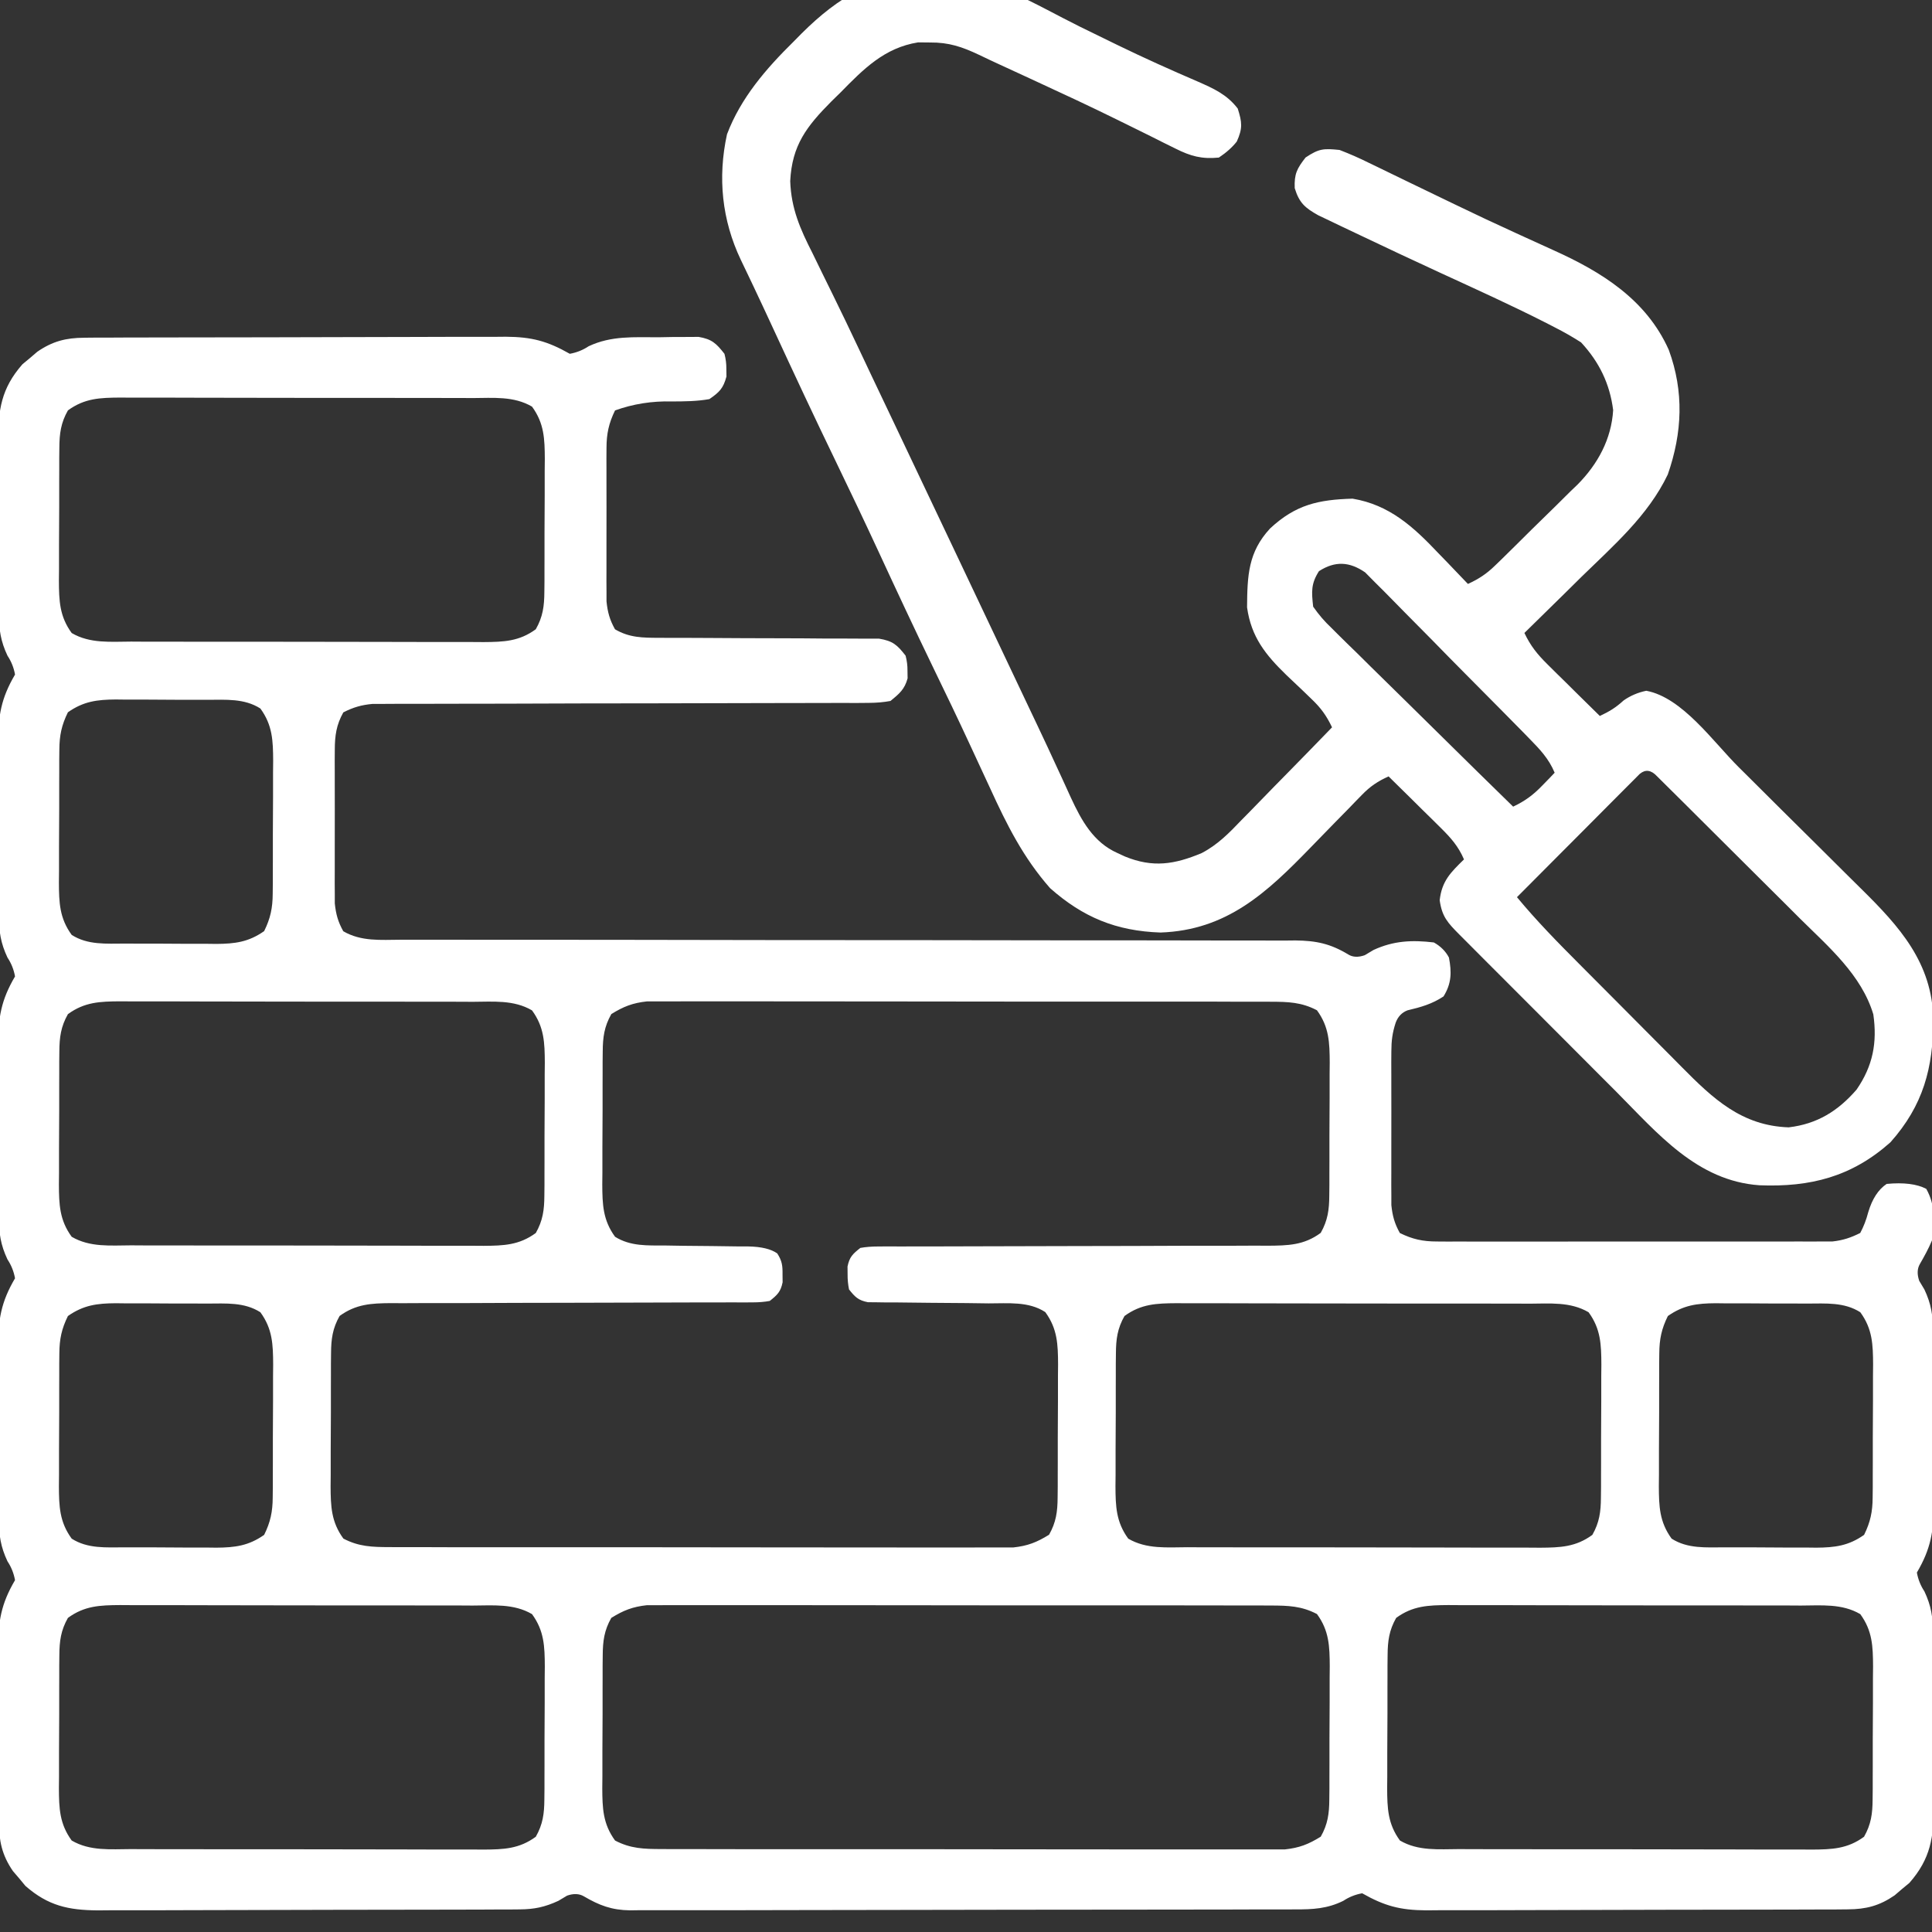 <?xml version="1.0" encoding="UTF-8"?><svg id="c" xmlns="http://www.w3.org/2000/svg" width="512" height="512" viewBox="0 0 512 512"><rect x="0" y="0" width="512" height="512" fill="#333333" stroke="none"/><defs><style>.d{fill:#fff;}</style></defs><path class="d" d="M22.33,89.5c1.06,0,2.11-.02,3.2-.03,1.15,0,2.3,0,3.48,0,1.22,0,2.43-.01,3.69-.02,3.33-.02,6.66-.02,9.99-.02,2.08,0,4.17,0,6.25-.01,7.28-.02,14.56-.03,21.83-.03,6.77,0,13.54-.02,20.31-.05,5.82-.03,11.65-.04,17.47-.04,3.47,0,6.95,0,10.42-.03,3.88-.02,7.75-.01,11.63,0,1.14-.01,2.28-.02,3.46-.03,6.85.05,10.99,1.14,16.94,4.52q2.73-.49,5-2c6.02-2.84,12.03-2.37,18.56-2.38,1.23-.02,2.46-.05,3.73-.07,1.18,0,2.37,0,3.58-.01,1.08,0,2.16-.02,3.27-.02,3.52.6,4.68,1.72,6.85,4.49q.53,2,.5,4,.02.99.03,2c-.83,3.13-1.85,4.15-4.53,6-3.31.59-6.58.61-9.94.62q-7.87-.21-15.06,2.38c-1.65,3.39-2.25,6.14-2.26,9.89q0,1.42-.02,2.86c0,1.01,0,2.02.01,3.06q0,1.57,0,3.17c0,2.21,0,4.42.01,6.63.01,3.38,0,6.75-.01,10.13,0,2.15,0,4.3,0,6.45q0,1.51-.01,3.06c0,.94.01,1.89.02,2.86,0,.83,0,1.65,0,2.5.3,2.87.84,4.86,2.25,7.39,3.82,2.25,7.39,2.25,11.75,2.26.66,0,1.32,0,1.99.01,1.42,0,2.84,0,4.26,0,2.25,0,4.5.01,6.75.03,6.39.05,12.78.07,19.17.08,3.92,0,7.83.03,11.75.07,1.49,0,2.98.01,4.47,0,2.08,0,4.16.01,6.25.03,1.18,0,2.37,0,3.59,0,3.63.61,4.8,1.63,7.03,4.51q.53,2,.5,4,.02.99.03,2c-.78,2.93-2.21,4.09-4.53,6q-2.66.5-5.76.51-1.76.02-3.56.03c-1.29,0-2.57-.02-3.9-.02-1.37,0-2.74.01-4.12.02-2.95.02-5.9.02-8.86.01-4.67-.01-9.34,0-14.01.03-7.39.03-14.77.04-22.16.05-13.22,0-26.45.04-39.67.09-4.64.02-9.28.02-13.92.02-2.89,0-5.78,0-8.66.02-1.98,0-3.95,0-5.93,0q-1.77,0-3.57.02-1.53,0-3.1,0c-2.98.27-5.13.89-7.79,2.25-1.85,3.3-2.25,6.15-2.26,9.89q0,1.42-.02,2.86c0,1.01,0,2.02.01,3.06,0,1.05,0,2.09,0,3.17,0,2.21,0,4.42.01,6.63.01,3.38,0,6.75-.01,10.13,0,2.15,0,4.3,0,6.45,0,1.01,0,2.02-.01,3.06,0,.94.01,1.89.02,2.86,0,.83,0,1.65,0,2.5.3,2.87.84,4.86,2.25,7.39,4.74,2.76,9.92,2.28,15.23,2.25,1.04,0,2.08,0,3.15,0,3.49,0,6.98,0,10.47,0,2.5,0,5,0,7.5.01,5.39,0,10.77.01,16.16,0,7.8,0,15.59,0,23.39.02,12.66.03,25.32.05,37.99.06.76,0,1.52,0,2.3,0,10.75.01,21.5.02,32.25.02.76,0,1.51,0,2.29,0,.76,0,1.51,0,2.29,0,12.61,0,25.22.02,37.83.05,7.78.02,15.55.02,23.33.01,5.96,0,11.92,0,17.88.03,2.44,0,4.89,0,7.33,0,3.34-.01,6.67,0,10.01.02.97,0,1.93-.02,2.93-.03,5.52.06,9.3.86,14.04,3.74q1.76,1.07,4.33.17c.76-.45,1.53-.91,2.31-1.38,5.32-2.46,10.22-2.69,16-2q2.69,1.5,4,4c.75,3.92.69,6.89-1.44,10.31-3.06,2.02-5.99,2.84-9.54,3.68q-2.23.85-3.13,3.26c-.89,2.73-1.14,4.78-1.15,7.64q0,1.42-.02,2.86c0,1.01,0,2.02.01,3.06,0,1.05,0,2.09,0,3.17,0,2.21,0,4.42.01,6.63.01,3.38,0,6.75-.01,10.13,0,2.15,0,4.3,0,6.45q0,1.51-.01,3.06c0,.94.01,1.89.02,2.86,0,.83,0,1.65,0,2.5.3,2.87.84,4.86,2.25,7.39,3.36,1.66,6.1,2.25,9.82,2.25.94,0,1.88.01,2.85.02,1.02,0,2.04,0,3.1-.01,1.09,0,2.17,0,3.29.01,3.58,0,7.17,0,10.75,0,2.49,0,4.98,0,7.48,0,5.89,0,11.78,0,17.67-.01,4.7,0,9.39,0,14.09,0,6.48.01,12.95.01,19.43,0,2.47,0,4.94,0,7.41,0,3.45,0,6.9,0,10.35-.01q1.53,0,3.1.01c.94,0,1.88-.01,2.85-.02.81,0,1.63,0,2.47,0,2.77-.3,4.86-1,7.35-2.25q1.36-2.54,2.12-5.5,1.58-5.3,4.88-7.5,6.77-.64,10.5,1.31c2.46,4.4,2.22,8.78,1.5,13.69-.93,2.22-2.03,4.21-3.23,6.29q-1.02,1.82-.14,4.39c.45.76.91,1.53,1.38,2.31,1.81,3.84,2.26,6.9,2.29,11.13q.02,1.82.04,3.68t0,3.96c0,1.36.01,2.73.02,4.09.01,2.86.02,5.71.01,8.57,0,3.64.03,7.28.06,10.92.02,2.82.03,5.63.03,8.45,0,1.99.03,3.98.05,5.97-.04,7.33-.79,11.92-4.5,18.23q.49,2.73,2,5c1.81,3.84,2.26,6.9,2.29,11.13q.02,1.82.04,3.68,0,1.96,0,3.96c0,1.36.01,2.73.02,4.09.01,2.86.02,5.71.01,8.57,0,3.64.03,7.28.06,10.92.02,2.82.03,5.63.03,8.45,0,1.99.03,3.98.05,5.97-.04,8.35-.81,14.02-6.47,20.47-.65.54-1.3,1.08-1.97,1.63-.65.55-1.3,1.11-1.96,1.68-4.02,2.77-7.58,3.69-12.43,3.71-1.06,0-2.11.02-3.2.03-1.15,0-2.3,0-3.48,0q-1.83.01-3.69.02c-3.33.02-6.66.02-9.99.02-2.08,0-4.17,0-6.25.01-7.28.02-14.56.03-21.83.03-6.77,0-13.54.02-20.31.05-5.82.03-11.65.04-17.47.04-3.47,0-6.95,0-10.42.03-3.88.02-7.75.01-11.63,0-1.14.01-2.28.02-3.46.03-6.85-.05-10.99-1.14-16.94-4.52q-2.73.49-5,2c-4.24,2.1-8.11,2.29-12.76,2.27q-1.16,0-2.35.01c-2.59.01-5.18.01-7.77,0-1.86,0-3.72.01-5.58.02-5.05.02-10.1.02-15.15.02-3.16,0-6.31,0-9.47.01-11.01.02-22.02.03-33.04.03-10.26,0-20.52.02-30.78.05-8.81.03-17.63.04-26.44.04-5.26,0-10.52,0-15.79.03-4.95.02-9.9.02-14.85,0-1.81,0-3.63,0-5.44.01-2.48.02-4.96,0-7.45,0q-1.07.02-2.16.03c-4.89-.07-8.13-1.31-12.26-3.73q-1.84-1.06-4.41-.17c-.76.45-1.53.91-2.31,1.38-3.59,1.66-6.39,2.25-10.33,2.27-1.06,0-2.11.02-3.2.03-1.15,0-2.3,0-3.48,0q-1.83.01-3.69.02c-3.33.02-6.66.02-9.99.02-2.08,0-4.17,0-6.25.01-7.28.02-14.56.03-21.83.03-6.77,0-13.54.02-20.31.05-5.82.03-11.65.04-17.47.04-3.47,0-6.95,0-10.42.03-3.88.02-7.75.01-11.63,0-1.14.01-2.28.02-3.46.03-7.78-.06-13.16-1.21-19.18-6.48-.54-.65-1.08-1.3-1.63-1.97-.55-.65-1.11-1.3-1.68-1.96-2.96-4.3-3.7-8.05-3.74-13.23-.01-1.22-.03-2.43-.04-3.68,0-1.31,0-2.61,0-3.96,0-1.36-.01-2.73-.02-4.09-.01-2.86-.02-5.71-.01-8.57,0-3.64-.03-7.28-.06-10.92-.02-2.82-.03-5.63-.03-8.45,0-1.99-.03-3.98-.05-5.97.04-7.33.79-11.92,4.5-18.23q-.49-2.73-2-5c-1.81-3.84-2.26-6.9-2.29-11.13-.01-1.22-.03-2.43-.04-3.68,0-1.31,0-2.61,0-3.96,0-1.36-.01-2.73-.02-4.09-.01-2.86-.02-5.71-.01-8.57,0-3.64-.03-7.28-.06-10.92-.02-2.82-.03-5.63-.03-8.45,0-1.99-.03-3.98-.05-5.97.04-7.33.79-11.92,4.5-18.23q-.49-2.73-2-5c-1.81-3.84-2.26-6.9-2.29-11.13-.01-1.22-.03-2.43-.04-3.68,0-1.31,0-2.61,0-3.96,0-1.36-.01-2.73-.02-4.09-.01-2.86-.02-5.71-.01-8.57,0-3.64-.03-7.28-.06-10.92-.02-2.82-.03-5.63-.03-8.45,0-1.99-.03-3.98-.05-5.97.04-7.33.79-11.92,4.5-18.23q-.49-2.73-2-5c-1.81-3.84-2.26-6.9-2.29-11.13-.01-1.22-.03-2.43-.04-3.68,0-1.31,0-2.61,0-3.96,0-1.36-.01-2.73-.02-4.09-.01-2.86-.02-5.71-.01-8.57,0-3.64-.03-7.28-.06-10.92-.02-2.82-.03-5.63-.03-8.45,0-1.99-.03-3.98-.05-5.97.04-7.33.79-11.92,4.5-18.23q-.49-2.73-2-5c-1.81-3.84-2.26-6.9-2.29-11.13-.01-1.22-.03-2.43-.04-3.68,0-1.31,0-2.61,0-3.96,0-1.36-.01-2.73-.02-4.09-.01-2.86-.02-5.71-.01-8.57,0-3.64-.03-7.28-.06-10.92-.02-2.82-.03-5.63-.03-8.45,0-1.99-.03-3.98-.05-5.97.04-8.35.81-14.02,6.47-20.47.65-.54,1.3-1.08,1.97-1.63.65-.55,1.3-1.11,1.96-1.68,4.02-2.77,7.58-3.69,12.43-3.71ZM18,108.76c-1.87,3.29-2.25,6.13-2.27,9.88,0,.94-.02,1.88-.03,2.85,0,1.01,0,2.01,0,3.05,0,1.04,0,2.09-.01,3.16,0,2.2,0,4.41,0,6.61,0,3.37-.02,6.73-.05,10.1,0,2.15,0,4.29,0,6.44,0,1-.02,2.01-.03,3.04.03,5.29.15,9.44,3.39,13.87,4.85,2.84,10.31,2.29,15.75,2.27,1.08,0,2.17.01,3.28.02,3.58.01,7.16.01,10.74.01,2.49,0,4.98,0,7.47.01,5.22,0,10.44,0,15.65,0,5.36,0,10.71,0,16.07.02,6.47.02,12.94.03,19.41.03,2.47,0,4.93,0,7.4.02,3.45.01,6.89,0,10.34,0,1.02,0,2.04.02,3.08.02,5.27-.04,9.39-.17,13.8-3.4,1.87-3.29,2.25-6.13,2.27-9.88,0-.94.02-1.88.03-2.85,0-1.01,0-2.01,0-3.05q0-1.57.01-3.16c0-2.2,0-4.41,0-6.61,0-3.37.02-6.73.05-10.1,0-2.15,0-4.29,0-6.44q.01-1.5.03-3.04c-.03-5.29-.15-9.44-3.39-13.87-4.85-2.84-10.31-2.29-15.75-2.27-1.08,0-2.17-.01-3.28-.02-3.58-.01-7.16-.01-10.74-.01-2.49,0-4.98,0-7.47-.01-5.22,0-10.44,0-15.65,0-5.36,0-10.71,0-16.07-.02-6.47-.02-12.94-.03-19.41-.03-2.47,0-4.93,0-7.4-.02-3.45-.01-6.89,0-10.34,0q-1.53-.01-3.08-.02c-5.27.04-9.39.17-13.8,3.4ZM18,188.76c-1.67,3.37-2.25,6.14-2.27,9.88,0,.94-.02,1.88-.03,2.85,0,1.01,0,2.01,0,3.05,0,1.04,0,2.09-.01,3.16,0,2.2,0,4.41,0,6.61,0,3.37-.02,6.73-.05,10.1,0,2.15,0,4.29,0,6.44,0,1-.02,2.01-.03,3.04.03,5.29.15,9.44,3.39,13.87,4.24,2.71,9.15,2.31,14.03,2.3.87,0,1.73,0,2.63.01,1.83,0,3.66,0,5.48,0,2.79,0,5.57.02,8.36.05,1.78,0,3.56,0,5.34,0q1.24.01,2.51.03c4.91-.04,8.5-.48,12.65-3.39,1.67-3.37,2.25-6.14,2.27-9.88,0-.94.02-1.88.03-2.85,0-1.01,0-2.01,0-3.05q0-1.57.01-3.16c0-2.2,0-4.41,0-6.61,0-3.37.02-6.73.05-10.1,0-2.15,0-4.29,0-6.44,0-1,.02-2.01.03-3.04-.03-5.29-.15-9.44-3.39-13.87-4.24-2.71-9.15-2.31-14.03-2.3-.87,0-1.73,0-2.63-.01-1.83,0-3.66,0-5.48,0-2.79,0-5.57-.02-8.36-.05-1.78,0-3.56,0-5.34,0-.83,0-1.66-.02-2.51-.03-4.91.04-8.5.48-12.65,3.39ZM18,268.76c-1.87,3.29-2.25,6.13-2.27,9.88,0,.94-.02,1.88-.03,2.85,0,1.01,0,2.01,0,3.05,0,1.04,0,2.09-.01,3.16,0,2.2,0,4.41,0,6.61,0,3.37-.02,6.73-.05,10.1,0,2.15,0,4.29,0,6.44,0,1-.02,2.01-.03,3.04.03,5.29.15,9.44,3.39,13.87,4.85,2.84,10.31,2.29,15.75,2.27,1.08,0,2.17.01,3.28.02,3.58.01,7.16.01,10.74.01,2.49,0,4.98,0,7.47.01,5.22,0,10.44,0,15.65,0,5.36,0,10.71,0,16.07.02,6.47.02,12.94.03,19.41.03,2.47,0,4.93,0,7.4.02,3.45.01,6.89,0,10.34,0,1.02,0,2.04.02,3.08.02,5.27-.04,9.39-.17,13.8-3.4,1.87-3.29,2.25-6.13,2.27-9.88,0-.94.02-1.88.03-2.85,0-1.01,0-2.01,0-3.05q0-1.57.01-3.16c0-2.2,0-4.41,0-6.61,0-3.37.02-6.73.05-10.1,0-2.15,0-4.29,0-6.44q.01-1.5.03-3.04c-.03-5.29-.15-9.44-3.39-13.87-4.85-2.84-10.31-2.29-15.75-2.27-1.08,0-2.17-.01-3.28-.02-3.58-.01-7.16-.01-10.74-.01-2.49,0-4.98,0-7.47-.01-5.22,0-10.44,0-15.65,0-5.36,0-10.71,0-16.07-.02-6.47-.02-12.94-.03-19.41-.03-2.47,0-4.93,0-7.4-.02-3.45-.01-6.89,0-10.34,0q-1.53-.01-3.08-.02c-5.27.04-9.39.17-13.8,3.4ZM162,268.76c-1.87,3.29-2.25,6.13-2.27,9.88,0,.94-.02,1.88-.03,2.85,0,1.01,0,2.01,0,3.05q0,1.57-.01,3.16c0,2.2,0,4.41,0,6.61,0,3.37-.02,6.73-.05,10.1,0,2.15,0,4.29,0,6.44,0,1-.02,2.01-.03,3.04.03,5.29.15,9.44,3.39,13.87,4.09,2.55,8.57,2.3,13.26,2.31,1.61.03,3.22.05,4.83.08,2.53.03,5.05.05,7.58.07,2.45.02,4.89.06,7.34.1.76,0,1.51,0,2.29,0q5.22.1,7.68,1.85c1.28,1.99,1.43,3.24,1.4,5.59q.01,1.02.02,2.06c-.52,2.54-1.39,3.33-3.4,4.94q-2.04.38-4.42.38-1.36.01-2.74.02c-.99,0-1.98-.01-3-.02q-1.57,0-3.16.02c-2.27,0-4.54.01-6.81,0-3.59,0-7.19,0-10.78.03-7.63.04-15.26.05-22.9.06-8.83.01-17.67.03-26.5.08-3.54.01-7.08,0-10.62,0-2.17,0-4.35.02-6.52.03q-1.48,0-2.98-.02c-5.2.05-9.21.24-13.57,3.4-1.87,3.29-2.25,6.13-2.27,9.88,0,.94-.02,1.88-.03,2.85,0,1.01,0,2.01,0,3.05,0,1.04,0,2.09-.01,3.16,0,2.2,0,4.41,0,6.61,0,3.37-.02,6.73-.05,10.1,0,2.15,0,4.29,0,6.44,0,1-.02,2.01-.03,3.04.03,5.29.15,9.44,3.39,13.87,4.09,2.15,7.66,2.25,12.24,2.26.72,0,1.44,0,2.18.01,2.4.01,4.81,0,7.21,0,1.72,0,3.45,0,5.17.02,4.68.01,9.36.01,14.05.01,3.91,0,7.82,0,11.73,0,9.22.01,18.44.01,27.67,0,9.51,0,19.03,0,28.54.03,8.17.02,16.34.02,24.51.02,4.88,0,9.76,0,14.63.01,4.59.01,9.17.01,13.76,0,1.68,0,3.37,0,5.05,0,2.3.01,4.6,0,6.9-.01,1.29,0,2.57,0,3.9,0,3.81-.41,6.23-1.36,9.47-3.37,1.87-3.29,2.25-6.13,2.27-9.88,0-.94.02-1.88.03-2.85,0-1.01,0-2.01,0-3.05q0-1.57.01-3.16c0-2.2,0-4.41,0-6.61,0-3.37.02-6.73.05-10.1,0-2.15,0-4.29,0-6.44q.01-1.5.03-3.04c-.03-5.29-.15-9.44-3.39-13.87-4.41-2.9-9.91-2.3-15.01-2.31-1.98-.03-3.95-.05-5.93-.08-3.11-.03-6.21-.05-9.32-.07-3-.02-6.01-.06-9.01-.1-.93,0-1.86,0-2.82,0-.86-.01-1.73-.03-2.62-.04-.76,0-1.52-.01-2.3-.02-2.53-.49-3.42-1.38-5-3.39q-.4-1.94-.38-4c0-.68-.02-1.36-.02-2.06.52-2.55,1.37-3.33,3.4-4.94q2.16-.38,4.72-.38c.97,0,1.94-.02,2.94-.02,1.06,0,2.13.01,3.23.02,1.12,0,2.24-.01,3.4-.02,2.44,0,4.88-.01,7.32,0,3.86,0,7.72,0,11.59-.03,8.2-.04,16.41-.05,24.61-.06,9.49-.01,18.99-.03,28.48-.08,3.81-.01,7.61,0,11.42,0,2.34,0,4.67-.02,7.01-.03q1.59,0,3.21.02c5.35-.04,9.61-.1,14.07-3.4,1.87-3.29,2.25-6.13,2.27-9.88,0-.94.02-1.88.03-2.85,0-1.01,0-2.01,0-3.05,0-1.04,0-2.09.01-3.16,0-2.2,0-4.41,0-6.61,0-3.37.02-6.73.05-10.1,0-2.15,0-4.29,0-6.44q.01-1.5.03-3.04c-.03-5.29-.15-9.44-3.39-13.87-4.09-2.15-7.66-2.25-12.24-2.26q-1.08,0-2.18-.01c-2.4-.01-4.81,0-7.21,0-1.72,0-3.45,0-5.17-.02-4.68-.01-9.36-.01-14.05-.01-3.91,0-7.82,0-11.73,0-9.22-.01-18.44-.01-27.67,0-9.51,0-19.03,0-28.54-.03-8.17-.02-16.34-.02-24.51-.02-4.88,0-9.76,0-14.63-.01-4.59-.01-9.17-.01-13.76,0-1.68,0-3.37,0-5.05,0-2.3-.01-4.6,0-6.9.01-1.29,0-2.57,0-3.9,0-3.81.41-6.23,1.36-9.47,3.37ZM18,348.76c-1.67,3.37-2.25,6.14-2.27,9.88,0,.94-.02,1.88-.03,2.85,0,1.01,0,2.01,0,3.05,0,1.04,0,2.09-.01,3.16,0,2.2,0,4.41,0,6.61,0,3.37-.02,6.73-.05,10.1,0,2.15,0,4.29,0,6.44,0,1-.02,2.01-.03,3.04.03,5.29.15,9.44,3.39,13.87,4.24,2.71,9.15,2.31,14.03,2.3.87,0,1.73,0,2.63.01,1.83,0,3.66,0,5.48,0,2.79,0,5.57.02,8.36.05,1.78,0,3.56,0,5.34,0q1.24.01,2.51.03c4.91-.04,8.5-.48,12.65-3.39,1.67-3.37,2.25-6.14,2.27-9.88,0-.94.02-1.88.03-2.85,0-1.01,0-2.01,0-3.05q0-1.57.01-3.16c0-2.2,0-4.41,0-6.61,0-3.37.02-6.73.05-10.1,0-2.15,0-4.29,0-6.44,0-1,.02-2.01.03-3.04-.03-5.29-.15-9.44-3.39-13.87-4.24-2.71-9.15-2.31-14.03-2.3-.87,0-1.73,0-2.63-.01-1.83,0-3.66,0-5.48,0-2.79,0-5.57-.02-8.36-.05-1.78,0-3.56,0-5.34,0-.83,0-1.66-.02-2.51-.03-4.91.04-8.5.48-12.65,3.39ZM298,348.76c-1.87,3.29-2.25,6.13-2.27,9.88,0,.94-.02,1.88-.03,2.85,0,1.01,0,2.01,0,3.05,0,1.04,0,2.09-.01,3.16,0,2.2,0,4.41,0,6.61,0,3.37-.02,6.73-.05,10.1,0,2.15,0,4.29,0,6.44,0,1-.02,2.01-.03,3.04.03,5.29.15,9.44,3.39,13.87,4.85,2.84,10.31,2.29,15.75,2.27,1.08,0,2.17.01,3.28.02,3.58.01,7.16.01,10.74.01,2.49,0,4.98,0,7.47.01,5.22,0,10.44,0,15.65,0,5.36,0,10.71,0,16.07.02,6.47.02,12.94.03,19.41.03,2.47,0,4.93,0,7.4.02,3.45.01,6.89,0,10.34,0,1.02,0,2.04.02,3.08.02,5.27-.04,9.39-.17,13.8-3.4,1.87-3.29,2.25-6.13,2.27-9.88,0-.94.02-1.88.03-2.85,0-1.01,0-2.01,0-3.05q0-1.57.01-3.16c0-2.2,0-4.41,0-6.61,0-3.37.02-6.73.05-10.1,0-2.15,0-4.29,0-6.44q.01-1.5.03-3.04c-.03-5.29-.15-9.44-3.39-13.87-4.85-2.84-10.31-2.29-15.75-2.27-1.08,0-2.17-.01-3.28-.02-3.58-.01-7.16-.01-10.74-.01-2.49,0-4.98,0-7.47-.01-5.22,0-10.44,0-15.65,0-5.36,0-10.71,0-16.07-.02-6.47-.02-12.94-.03-19.41-.03-2.47,0-4.93,0-7.4-.02-3.45-.01-6.89,0-10.34,0q-1.53-.01-3.08-.02c-5.27.04-9.39.17-13.8,3.4ZM442,348.76c-1.67,3.37-2.25,6.14-2.27,9.88,0,.94-.02,1.88-.03,2.85,0,1.01,0,2.01,0,3.05,0,1.04,0,2.09-.01,3.16,0,2.2,0,4.41,0,6.61,0,3.37-.02,6.73-.05,10.1,0,2.15,0,4.29,0,6.44,0,1-.02,2.01-.03,3.04.03,5.29.15,9.44,3.39,13.87,4.24,2.71,9.15,2.31,14.03,2.3.87,0,1.73,0,2.63.01,1.83,0,3.66,0,5.48,0,2.79,0,5.57.02,8.36.05,1.78,0,3.56,0,5.34,0q1.24.01,2.51.03c4.91-.04,8.5-.48,12.65-3.39,1.67-3.37,2.25-6.14,2.27-9.88,0-.94.02-1.88.03-2.85,0-1.01,0-2.01,0-3.05q0-1.57.01-3.16c0-2.2,0-4.41,0-6.61,0-3.37.02-6.73.05-10.1,0-2.15,0-4.29,0-6.44,0-1,.02-2.01.03-3.04-.03-5.29-.15-9.44-3.39-13.87-4.24-2.71-9.15-2.31-14.03-2.3-.87,0-1.73,0-2.63-.01-1.83,0-3.66,0-5.48,0-2.79,0-5.57-.02-8.36-.05-1.78,0-3.56,0-5.34,0-.83,0-1.66-.02-2.51-.03-4.91.04-8.5.48-12.65,3.39ZM18,428.76c-1.87,3.29-2.25,6.13-2.27,9.88,0,.94-.02,1.88-.03,2.85,0,1.01,0,2.01,0,3.05,0,1.04,0,2.09-.01,3.16,0,2.2,0,4.41,0,6.61,0,3.37-.02,6.73-.05,10.1,0,2.15,0,4.29,0,6.44,0,1-.02,2.01-.03,3.04.03,5.29.15,9.44,3.39,13.87,4.85,2.84,10.31,2.29,15.75,2.27,1.08,0,2.17.01,3.28.02,3.58.01,7.16.01,10.74.01,2.49,0,4.98,0,7.47.01,5.22,0,10.44,0,15.65,0,5.36,0,10.71,0,16.07.02,6.47.02,12.94.03,19.41.03,2.47,0,4.93,0,7.4.02,3.45.01,6.89,0,10.34,0,1.02,0,2.04.02,3.08.02,5.27-.04,9.39-.17,13.8-3.4,1.87-3.29,2.25-6.13,2.27-9.88,0-.94.02-1.88.03-2.85,0-1.01,0-2.01,0-3.05q0-1.57.01-3.16c0-2.2,0-4.41,0-6.61,0-3.37.02-6.73.05-10.1,0-2.15,0-4.29,0-6.44q.01-1.5.03-3.04c-.03-5.29-.15-9.44-3.39-13.87-4.85-2.84-10.31-2.29-15.75-2.27-1.08,0-2.17-.01-3.28-.02-3.58-.01-7.16-.01-10.74-.01-2.49,0-4.98,0-7.47-.01-5.22,0-10.44,0-15.65,0-5.36,0-10.71,0-16.07-.02-6.47-.02-12.94-.03-19.41-.03-2.47,0-4.93,0-7.4-.02-3.45-.01-6.89,0-10.34,0q-1.53-.01-3.08-.02c-5.27.04-9.39.17-13.8,3.4ZM162,428.76c-1.87,3.29-2.25,6.13-2.27,9.88,0,.94-.02,1.88-.03,2.85,0,1.01,0,2.01,0,3.05,0,1.04,0,2.09-.01,3.16,0,2.2,0,4.41,0,6.61,0,3.37-.02,6.73-.05,10.1,0,2.15,0,4.29,0,6.44,0,1-.02,2.01-.03,3.04.03,5.29.15,9.44,3.39,13.87,4.09,2.15,7.66,2.25,12.24,2.26q1.08,0,2.18.01c2.4.01,4.81,0,7.21,0,1.72,0,3.45,0,5.17.02,4.68.01,9.36.01,14.05.01,3.91,0,7.82,0,11.73,0,9.22.01,18.44.01,27.67,0,9.51,0,19.03,0,28.54.03,8.17.02,16.34.02,24.51.02,4.88,0,9.76,0,14.63.01,4.59.01,9.17.01,13.76,0,1.68,0,3.37,0,5.05,0,2.3.01,4.6,0,6.9-.01,1.29,0,2.57,0,3.9,0,3.81-.41,6.23-1.36,9.47-3.37,1.87-3.29,2.25-6.13,2.27-9.88,0-.94.02-1.88.03-2.85,0-1.01,0-2.01,0-3.05q0-1.57.01-3.16c0-2.2,0-4.41,0-6.61,0-3.37.02-6.73.05-10.1,0-2.15,0-4.29,0-6.44q.01-1.5.03-3.04c-.03-5.29-.15-9.44-3.39-13.87-4.09-2.15-7.66-2.25-12.24-2.26q-1.08,0-2.18-.01c-2.4-.01-4.81,0-7.21,0-1.72,0-3.45,0-5.17-.02-4.68-.01-9.36-.01-14.05-.01-3.91,0-7.82,0-11.73,0-9.22-.01-18.44-.01-27.67,0-9.51,0-19.03,0-28.54-.03-8.17-.02-16.34-.02-24.51-.02-4.88,0-9.76,0-14.63-.01-4.59-.01-9.17-.01-13.76,0-1.68,0-3.37,0-5.05,0-2.3-.01-4.6,0-6.9.01-1.29,0-2.57,0-3.9,0-3.81.41-6.23,1.36-9.47,3.37ZM370,428.76c-1.87,3.29-2.25,6.13-2.27,9.88,0,.94-.02,1.88-.03,2.85,0,1.01,0,2.01,0,3.05,0,1.04,0,2.09-.01,3.16,0,2.2,0,4.41,0,6.61,0,3.37-.02,6.73-.05,10.1,0,2.15,0,4.29,0,6.44,0,1-.02,2.01-.03,3.04.03,5.29.15,9.44,3.39,13.87,4.85,2.84,10.31,2.29,15.75,2.27,1.08,0,2.17.01,3.28.02,3.58.01,7.16.01,10.74.01,2.49,0,4.98,0,7.47.01,5.22,0,10.44,0,15.65,0,5.36,0,10.71,0,16.07.02,6.47.02,12.94.03,19.41.03,2.47,0,4.93,0,7.4.02,3.45.01,6.89,0,10.34,0,1.02,0,2.04.02,3.08.02,5.27-.04,9.39-.17,13.8-3.4,1.87-3.29,2.25-6.13,2.27-9.88,0-.94.02-1.88.03-2.85,0-1.01,0-2.01,0-3.05q0-1.57.01-3.16c0-2.2,0-4.41,0-6.61,0-3.37.02-6.73.05-10.1,0-2.15,0-4.29,0-6.44q.01-1.5.03-3.04c-.03-5.29-.15-9.44-3.39-13.87-4.85-2.84-10.31-2.29-15.75-2.27-1.08,0-2.17-.01-3.28-.02-3.58-.01-7.16-.01-10.74-.01-2.49,0-4.98,0-7.47-.01-5.22,0-10.44,0-15.65,0-5.36,0-10.71,0-16.07-.02-6.47-.02-12.94-.03-19.41-.03-2.47,0-4.93,0-7.4-.02-3.45-.01-6.89,0-10.34,0q-1.53-.01-3.08-.02c-5.27.04-9.39.17-13.8,3.4Z"/><path class="d" d="M246.13-6.8q1.11-.06,2.24-.11c13.09-.1,26.23,8.25,37.7,13.92,2.7,1.33,5.41,2.65,8.12,3.97.66.32,1.33.65,2.01.98,6.99,3.4,14.07,6.58,21.21,9.65,4.22,1.86,7.71,3.4,10.6,7.15,1.16,3.63,1.34,5.26-.25,8.75q-1.75,2.25-4.75,4.25c-4.55.44-7.46-.36-11.51-2.39-1.06-.52-2.11-1.04-3.2-1.58-1.13-.57-2.26-1.14-3.42-1.72-1.8-.89-3.59-1.77-5.39-2.66-1.25-.61-2.49-1.23-3.74-1.84-6.9-3.4-13.88-6.65-20.87-9.87-1.15-.54-2.31-1.07-3.5-1.62-2.16-1-4.31-1.99-6.47-2.98-1.83-.84-3.66-1.7-5.48-2.58-4.45-2.1-7.97-3.31-12.99-3.26-1.03-.01-2.07-.02-3.13-.03-8.92,1.43-14.42,7.02-20.56,13.28q-1.18,1.16-2.39,2.34c-6.58,6.62-10.47,11.63-10.94,21.14.25,7.26,2.63,12.69,5.89,19.08.89,1.82,1.77,3.64,2.66,5.46.97,1.99,1.95,3.97,2.93,5.96,2.23,4.53,4.4,9.08,6.56,13.65.38.81.77,1.62,1.16,2.45.79,1.67,1.58,3.33,2.36,5,2.03,4.29,4.07,8.58,6.12,12.87,4.67,9.8,9.32,19.61,13.96,29.42.74,1.56,1.48,3.12,2.22,4.68,1.48,3.13,2.96,6.26,4.45,9.39,3.56,7.52,7.12,15.03,10.68,22.55q3.16,6.67,4.37,9.22c.69,1.45,1.38,2.91,2.07,4.36,1.86,3.92,3.7,7.85,5.5,11.79.39.85.79,1.71,1.2,2.59.76,1.63,1.5,3.27,2.24,4.91,2.81,6.06,5.96,11.85,12.34,14.69q.99.46,2.01.93c7.42,3.03,13.13,2.09,20.3-.9,4.23-2.2,7.27-5.3,10.54-8.73.7-.7,1.39-1.41,2.11-2.14,2.19-2.23,4.37-4.48,6.54-6.72,1.49-1.52,2.99-3.05,4.49-4.57,3.65-3.71,7.27-7.44,10.89-11.18-1.5-3.15-3-5.2-5.55-7.61-.7-.67-1.39-1.35-2.11-2.04-1.46-1.39-2.92-2.78-4.39-4.16-5.59-5.42-9.37-10.13-10.47-17.98.07-8.4.27-14.62,6.11-20.92,6.79-6.31,12.78-7.62,21.85-7.89,9.74,1.62,16.12,7.45,22.7,14.41.77.79,1.53,1.58,2.32,2.39,1.86,1.92,3.71,3.85,5.55,5.8,2.83-1.29,4.92-2.66,7.14-4.82.59-.57,1.17-1.14,1.78-1.72.62-.61,1.25-1.23,1.89-1.86.65-.64,1.3-1.28,1.97-1.94,1.37-1.36,2.75-2.71,4.11-4.08,2.08-2.06,4.18-4.1,6.28-6.14,1.34-1.32,2.67-2.65,4.01-3.98q.93-.9,1.89-1.81c5.33-5.39,8.96-12.01,9.42-19.72-.89-7.01-3.7-12.75-8.5-17.94-2.33-1.49-4.55-2.76-7-4q-1.09-.56-2.21-1.14c-9.33-4.75-18.87-9.05-28.38-13.43-6.92-3.19-13.81-6.42-20.69-9.7-1.76-.84-3.53-1.67-5.29-2.51-1.06-.51-2.13-1.02-3.23-1.55-.94-.45-1.87-.89-2.84-1.35-3.53-1.97-5.06-3.31-6.25-7.2-.15-3.76.59-5.19,2.88-8.12,3.57-2.38,4.78-2.43,9-2,2.72,1.05,5.24,2.15,7.84,3.45q1.13.54,2.29,1.1c2.46,1.18,4.92,2.38,7.37,3.58,2.56,1.24,5.13,2.47,7.69,3.71,1.73.84,3.47,1.67,5.2,2.51,5.47,2.65,10.97,5.23,16.5,7.75.69.31,1.37.63,2.08.95q3.88,1.78,7.77,3.54c12.75,5.74,24.58,13.1,30.51,26.39,4.07,11.09,3.6,21.92-.26,33.02-5.21,10.91-14.43,18.88-22.94,27.19-1.46,1.44-2.92,2.89-4.38,4.33-3.55,3.51-7.11,7-10.68,10.48,1.62,3.42,3.42,5.66,6.13,8.33.81.8,1.61,1.6,2.44,2.42.84.82,1.68,1.65,2.55,2.5.85.84,1.7,1.68,2.57,2.55,2.1,2.07,4.2,4.14,6.3,6.2,2.54-1.19,4.21-2.2,6.31-4.12q2.69-1.88,6-2.56c9.56,1.78,17.72,13.53,24.51,20.27.6.6,1.21,1.2,1.83,1.81,3.19,3.17,6.37,6.34,9.55,9.51,3.26,3.25,6.54,6.49,9.82,9.73,2.54,2.51,5.07,5.04,7.6,7.56,1.2,1.2,2.41,2.39,3.62,3.58,10.18,10.03,18.84,19.6,19.14,34.67-.03,12.78-2.65,22.75-11.38,32.54-10.28,9.15-21.25,11.91-34.68,11.38-16.59-1.15-27.06-13.82-38.07-24.9-1.31-1.31-2.61-2.62-3.92-3.92-2.72-2.72-5.44-5.45-8.16-8.18-3.49-3.5-6.98-7-10.47-10.49-2.69-2.69-5.38-5.39-8.07-8.08-1.29-1.29-2.58-2.58-3.87-3.87-1.79-1.79-3.58-3.59-5.37-5.39-.53-.53-1.07-1.07-1.62-1.62-3.08-3.11-4.6-4.71-5.21-9.1.58-5.08,2.88-7.33,6.44-10.81-1.49-3.47-3.46-5.69-6.13-8.33-.81-.8-1.61-1.6-2.44-2.42-.84-.82-1.68-1.65-2.55-2.5-.85-.84-1.7-1.68-2.57-2.55-2.1-2.07-4.2-4.14-6.3-6.2-2.85,1.29-4.87,2.64-7.05,4.89-.57.58-1.14,1.16-1.72,1.76-.6.63-1.21,1.25-1.83,1.9-1.31,1.33-2.62,2.67-3.93,4-2.04,2.09-4.09,4.19-6.12,6.29-11.61,11.97-22.2,21.93-39.79,22.54-11.74-.4-20.52-4.03-29.25-11.75-7.09-8.05-11.45-16.75-15.88-26.44-1.06-2.3-2.13-4.6-3.2-6.9-.72-1.55-1.43-3.09-2.15-4.64-3.18-6.88-6.47-13.71-9.78-20.53-4.92-10.17-9.7-20.39-14.44-30.65-3.72-8.03-7.52-16.02-11.37-23.98-5.64-11.65-11.11-23.36-16.54-35.11-1.81-3.92-3.63-7.82-5.48-11.72-.37-.78-.74-1.56-1.13-2.37-.66-1.39-1.33-2.77-1.99-4.16-5.02-10.55-6.18-21.8-3.67-33.29,3.65-9.65,10.37-17.4,17.62-24.54.71-.72,1.42-1.44,2.15-2.18,9.84-9.78,19.58-15.66,33.67-15.69ZM349.56,151.33c-2.17,3.39-1.99,5.46-1.56,9.44,1.58,2.24,2.92,3.81,4.87,5.66.52.52,1.03,1.04,1.57,1.57,1.7,1.7,3.43,3.37,5.16,5.05,1.19,1.18,2.38,2.36,3.56,3.53,3.12,3.09,6.26,6.17,9.41,9.24,3.21,3.14,6.4,6.3,9.59,9.45,6.26,6.19,12.54,12.35,18.84,18.5,3.18-1.51,5.3-3.08,7.75-5.62.61-.63,1.23-1.26,1.86-1.91.46-.48.92-.96,1.39-1.46-1.58-3.78-3.95-6.23-6.8-9.14-.49-.5-.97-1-1.47-1.51-1.61-1.64-3.22-3.27-4.83-4.9-.55-.56-1.1-1.12-1.67-1.69-2.92-2.96-5.85-5.91-8.78-8.85-3.02-3.04-6.03-6.1-9.02-9.17-2.31-2.36-4.64-4.7-6.97-7.04-1.11-1.12-2.22-2.25-3.32-3.38-1.54-1.59-3.11-3.15-4.68-4.7q-1.33-1.34-2.68-2.71c-4.13-2.85-7.94-3.08-12.2-.35ZM434.59,205.05c-.6.6-1.2,1.21-1.82,1.83q-1.02,1.02-2.06,2.06c-.74.74-1.48,1.49-2.24,2.25-.75.75-1.51,1.51-2.28,2.29-2.42,2.42-4.83,4.85-7.24,7.28-1.63,1.64-3.27,3.28-4.9,4.91-4.01,4.03-8.03,8.05-12.04,12.09,5.19,6.27,10.84,12.03,16.59,17.79.5.51,1.01,1.01,1.52,1.53,2.66,2.67,5.32,5.34,7.98,8.01,2.73,2.74,5.46,5.48,8.18,8.23,2.11,2.13,4.23,4.26,6.35,6.38,1.01,1.01,2.01,2.02,3.01,3.04,8.36,8.46,15.93,15.59,28.37,16.02,7.53-.88,13.08-4.32,18-10,4.33-6.28,5.51-12.46,4.44-19.94-3.12-10.43-11.86-17.9-19.36-25.32-1.16-1.15-2.31-2.31-3.46-3.46-2.4-2.4-4.81-4.79-7.22-7.18-3.1-3.07-6.19-6.15-9.27-9.23-2.38-2.37-4.76-4.74-7.14-7.11-1.14-1.14-2.28-2.27-3.42-3.41-1.58-1.58-3.17-3.15-4.76-4.72-.9-.9-1.81-1.79-2.74-2.72q-2.28-2.42-4.47-.62Z"/></svg>